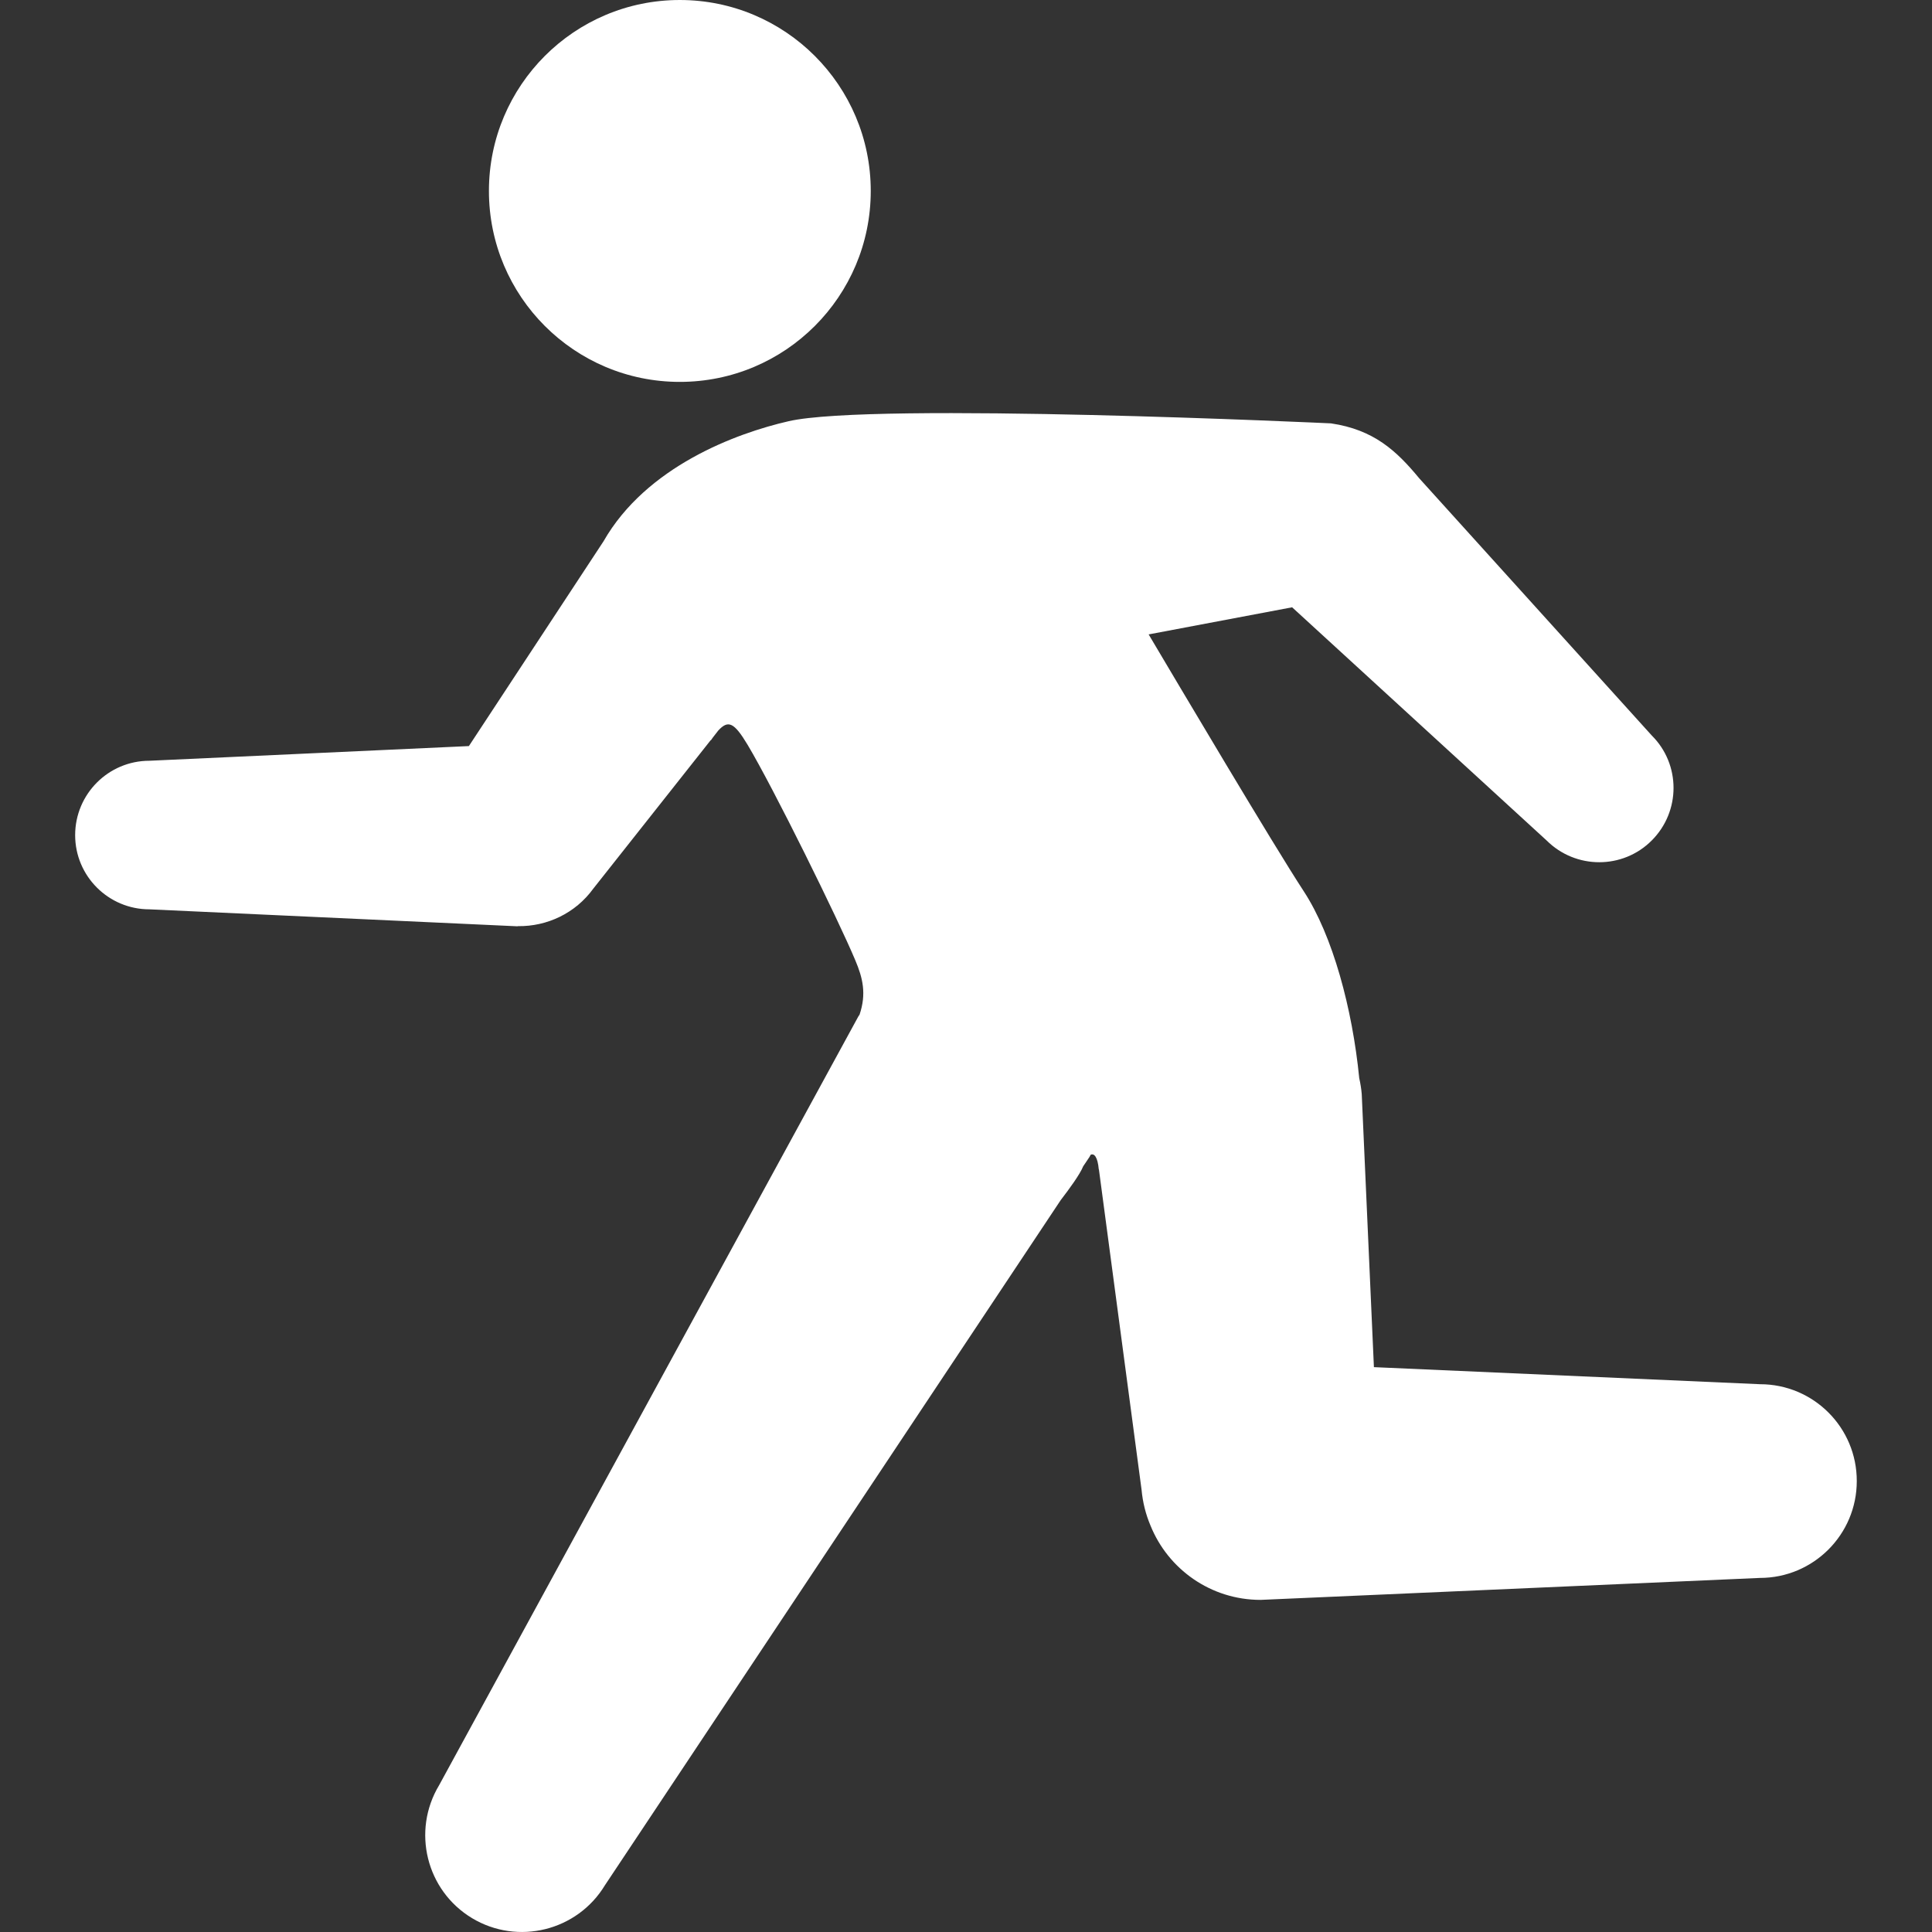<?xml version="1.0" encoding="utf-8"?>
<!-- Generator: Adobe Illustrator 16.0.3, SVG Export Plug-In . SVG Version: 6.00 Build 0)  -->
<!DOCTYPE svg PUBLIC "-//W3C//DTD SVG 1.1//EN" "http://www.w3.org/Graphics/SVG/1.1/DTD/svg11.dtd">
<svg version="1.1" id="レイヤー_1" xmlns="http://www.w3.org/2000/svg" xmlns:xlink="http://www.w3.org/1999/xlink" x="0px"
	 y="0px" width="30px" height="30px" viewBox="0 0 30 30" enable-background="new 0 0 30 30" xml:space="preserve">
<rect x="0" y="0" width="30" height="30" fill="#333333" stroke="none"/>
<g id="トップ見出し装飾">
	<g id="icon_11554_1_" transform="translate(0,1024)">
		<g>
			<g>
				<path fill-rule="evenodd" clip-rule="evenodd" fill="#FFFFFF" d="M10.556-1018.07c1.637,0,2.965-1.327,2.965-2.965
					c0-1.637-1.328-2.965-2.965-2.965s-2.964,1.328-2.964,2.965C7.592-1019.397,8.919-1018.07,10.556-1018.07z"/>
				<path fill-rule="evenodd" clip-rule="evenodd" fill="#FFFFFF" d="M27.33-1002.506l-5.996-0.265l-0.189-4.24
					c-0.007-0.086-0.021-0.167-0.039-0.249c-0.106-1.075-0.41-2.21-0.861-2.9c-0.479-0.732-1.952-3.219-2.409-3.989l2.228-0.421
					l3.952,3.621c0.452,0.45,1.183,0.45,1.632,0c0.451-0.451,0.452-1.182,0-1.631l-3.612-3.995
					c-0.352-0.426-0.704-0.753-1.369-0.851c0,0-7.118-0.335-8.423-0.033c-0.816,0.187-2.209,0.703-2.873,1.865l-2.09,3.179
					l-4.961,0.228c-0.636,0-1.153,0.517-1.153,1.155c0,0.636,0.517,1.152,1.153,1.152l5.706,0.263c0.007,0,0.013,0,0.02-0.002
					c0.445,0.006,0.888-0.197,1.168-0.584l1.822-2.304c0.001,0,0.003,0.002,0.003,0.002c0.01-0.016,0.021-0.028,0.031-0.044
					l0.083-0.107c0.153-0.165,0.243-0.133,0.455,0.22c0.401,0.67,1.406,2.71,1.673,3.347c0.116,0.274,0.176,0.52,0.066,0.845
					c-0.009,0.014-0.019,0.025-0.026,0.041l-2.787,5.11l-3.715,6.813c-0.428,0.711-0.201,1.636,0.511,2.065
					c0.71,0.427,1.635,0.198,2.064-0.512l4.298-6.46l2.779-4.178c0.133-0.173,0.299-0.4,0.349-0.525l0.097-0.144
					c0.007-0.012,0.012-0.023,0.019-0.035c0.054-0.025,0.108,0.031,0.126,0.228c0,0,0.001,0,0.002,0l0.662,4.972
					c0.018,0.197,0.065,0.384,0.139,0.558c0.273,0.677,0.936,1.154,1.71,1.154l7.753-0.341c0.831,0,1.504-0.674,1.504-1.503
					C28.834-1001.832,28.161-1002.506,27.33-1002.506z"/>
			</g>
		</g>
	</g>
</g>
</svg>

